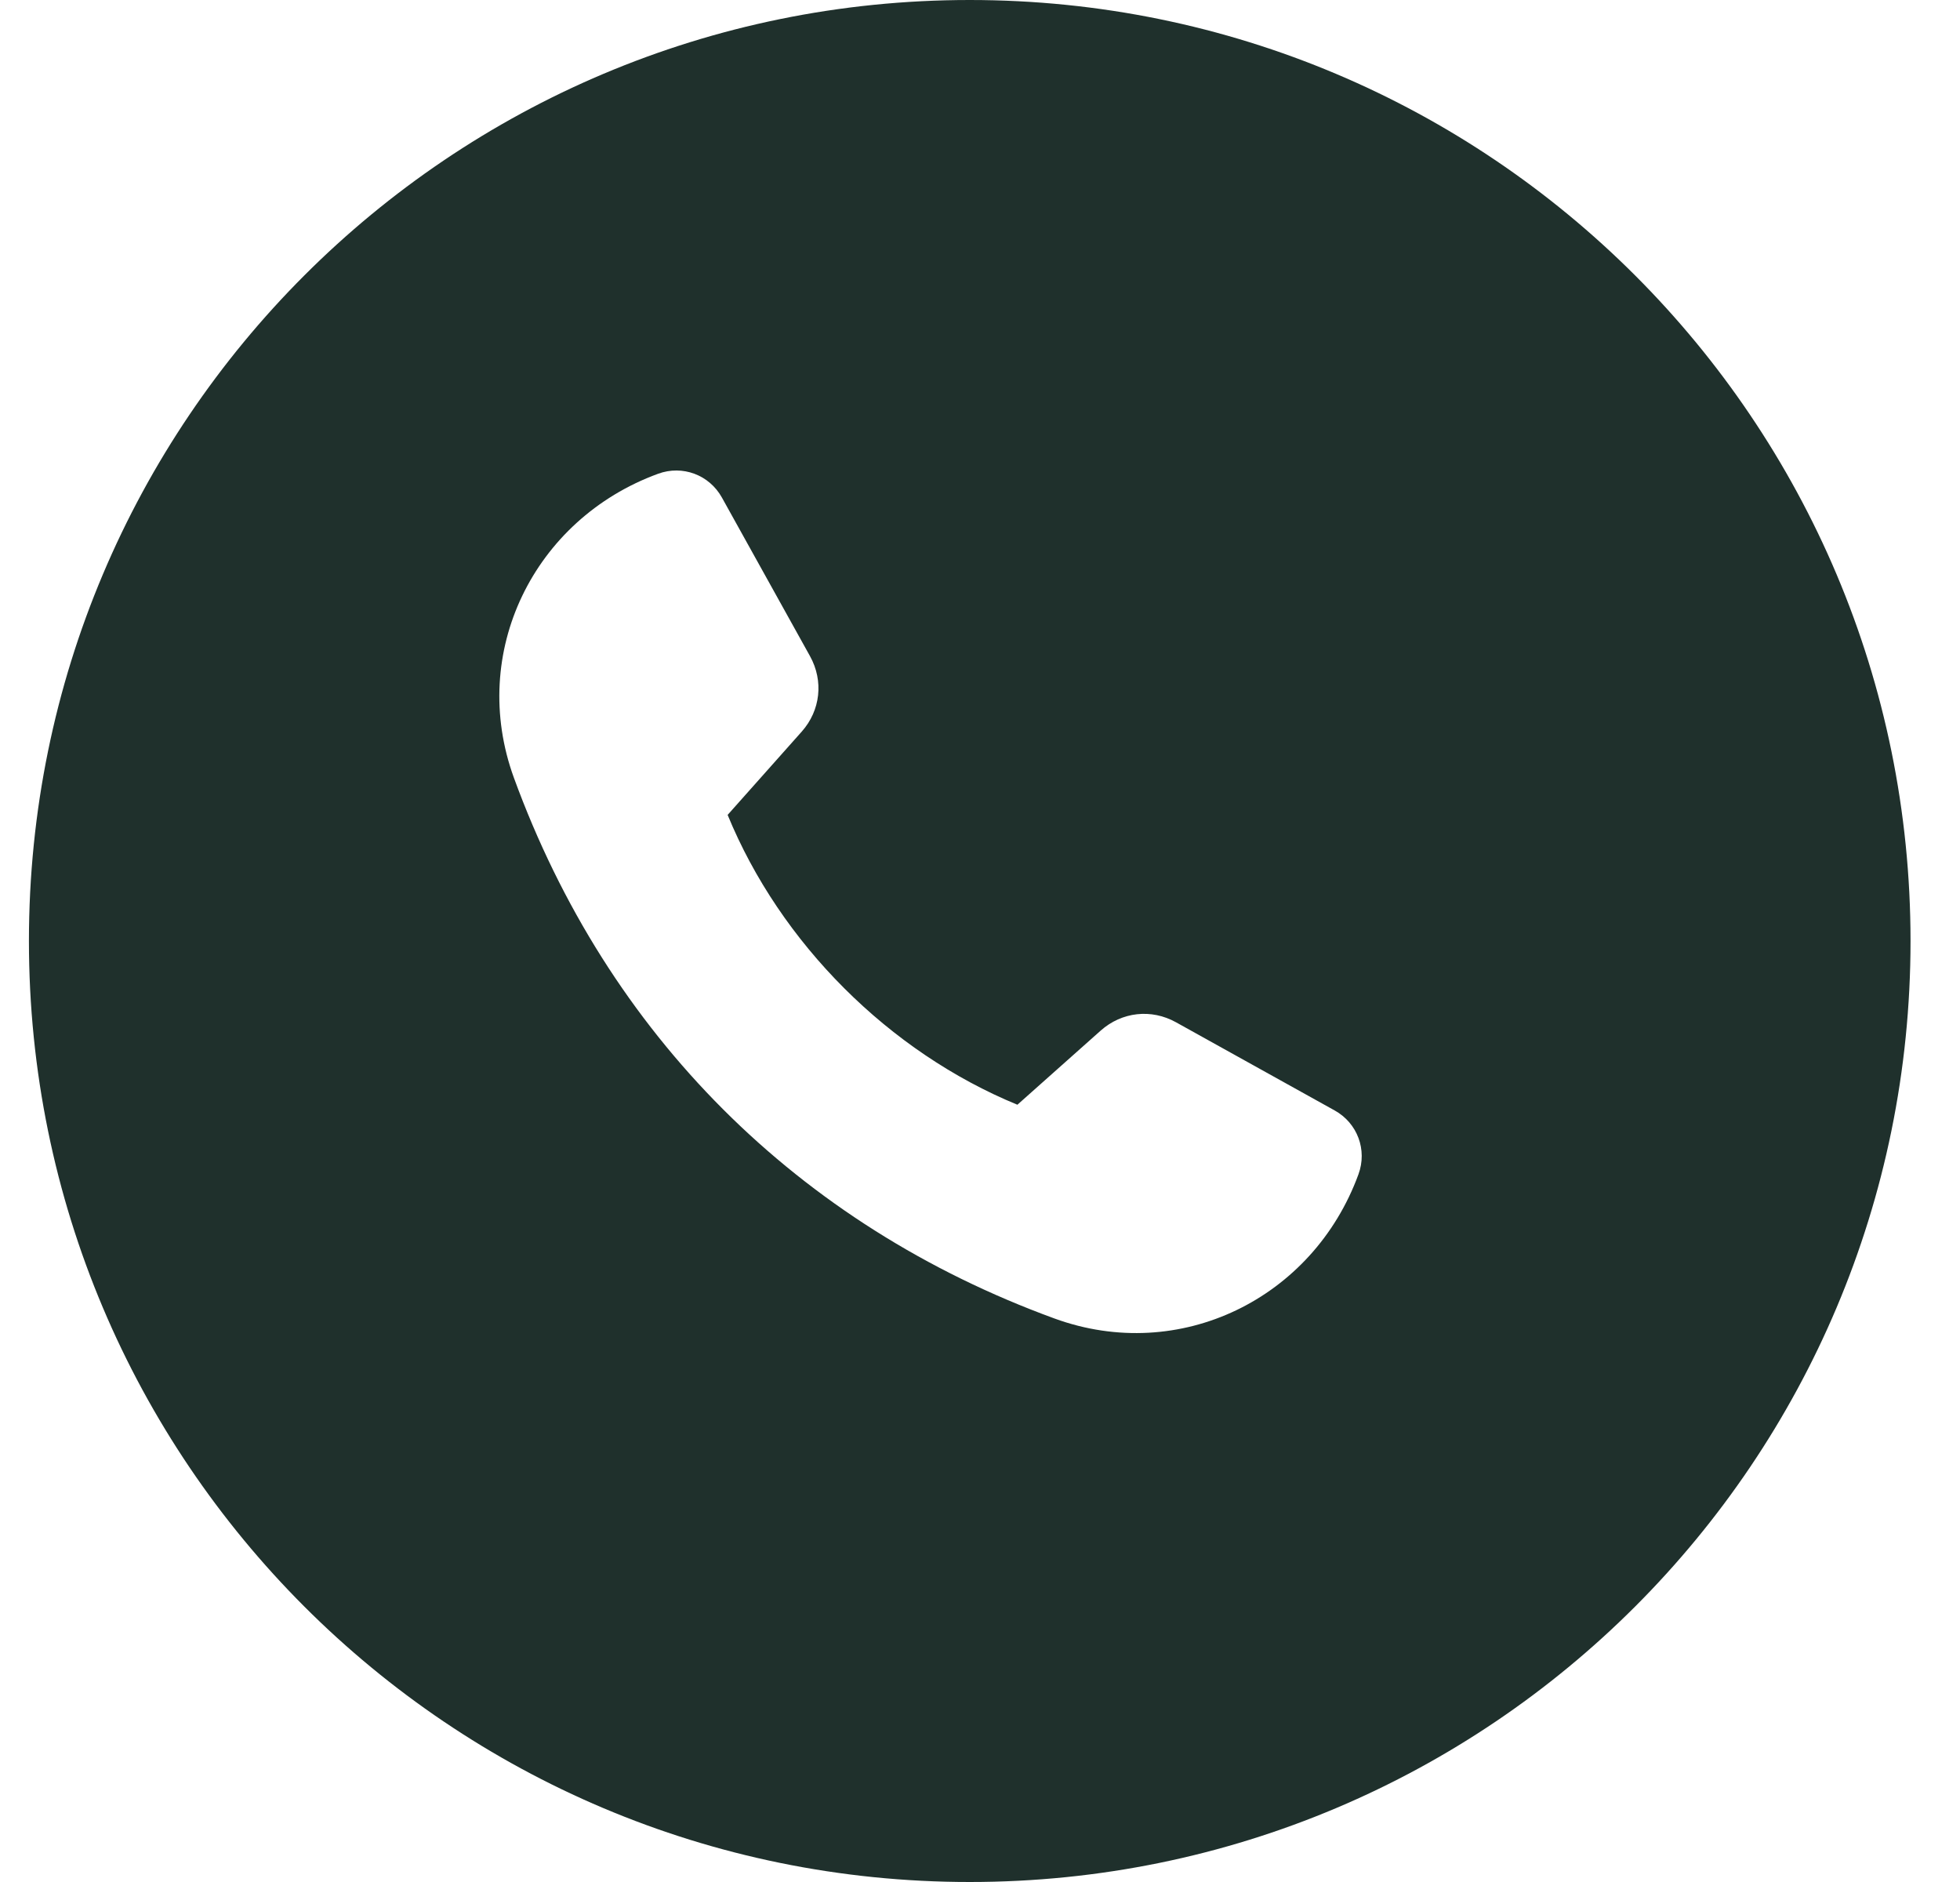 <svg width="25" height="24" viewBox="0 0 25 24" fill="none" xmlns="http://www.w3.org/2000/svg">
<path fill-rule="evenodd" clip-rule="evenodd" d="M0.369 12C0.369 5.367 5.736 0 12.369 0C19.002 0 24.369 5.367 24.369 12C24.369 18.633 19.002 24 12.369 24C5.736 24 0.369 18.633 0.369 12ZM17.024 14.161L15.001 13.037C14.685 12.861 14.309 12.903 14.039 13.143L14.039 13.143C13.685 13.458 13.33 13.773 12.977 14.088C11.34 13.415 9.953 12.029 9.281 10.392C9.596 10.038 9.911 9.684 10.226 9.33C10.466 9.06 10.507 8.684 10.332 8.368C9.957 7.694 9.582 7.019 9.208 6.345C9.047 6.055 8.705 5.927 8.393 6.042C6.808 6.622 5.972 8.321 6.555 9.919C7.75 13.193 10.176 15.619 13.45 16.814C15.048 17.397 16.747 16.561 17.327 14.976C17.442 14.664 17.314 14.322 17.024 14.161Z" fill="#1F302C"/>
</svg>
